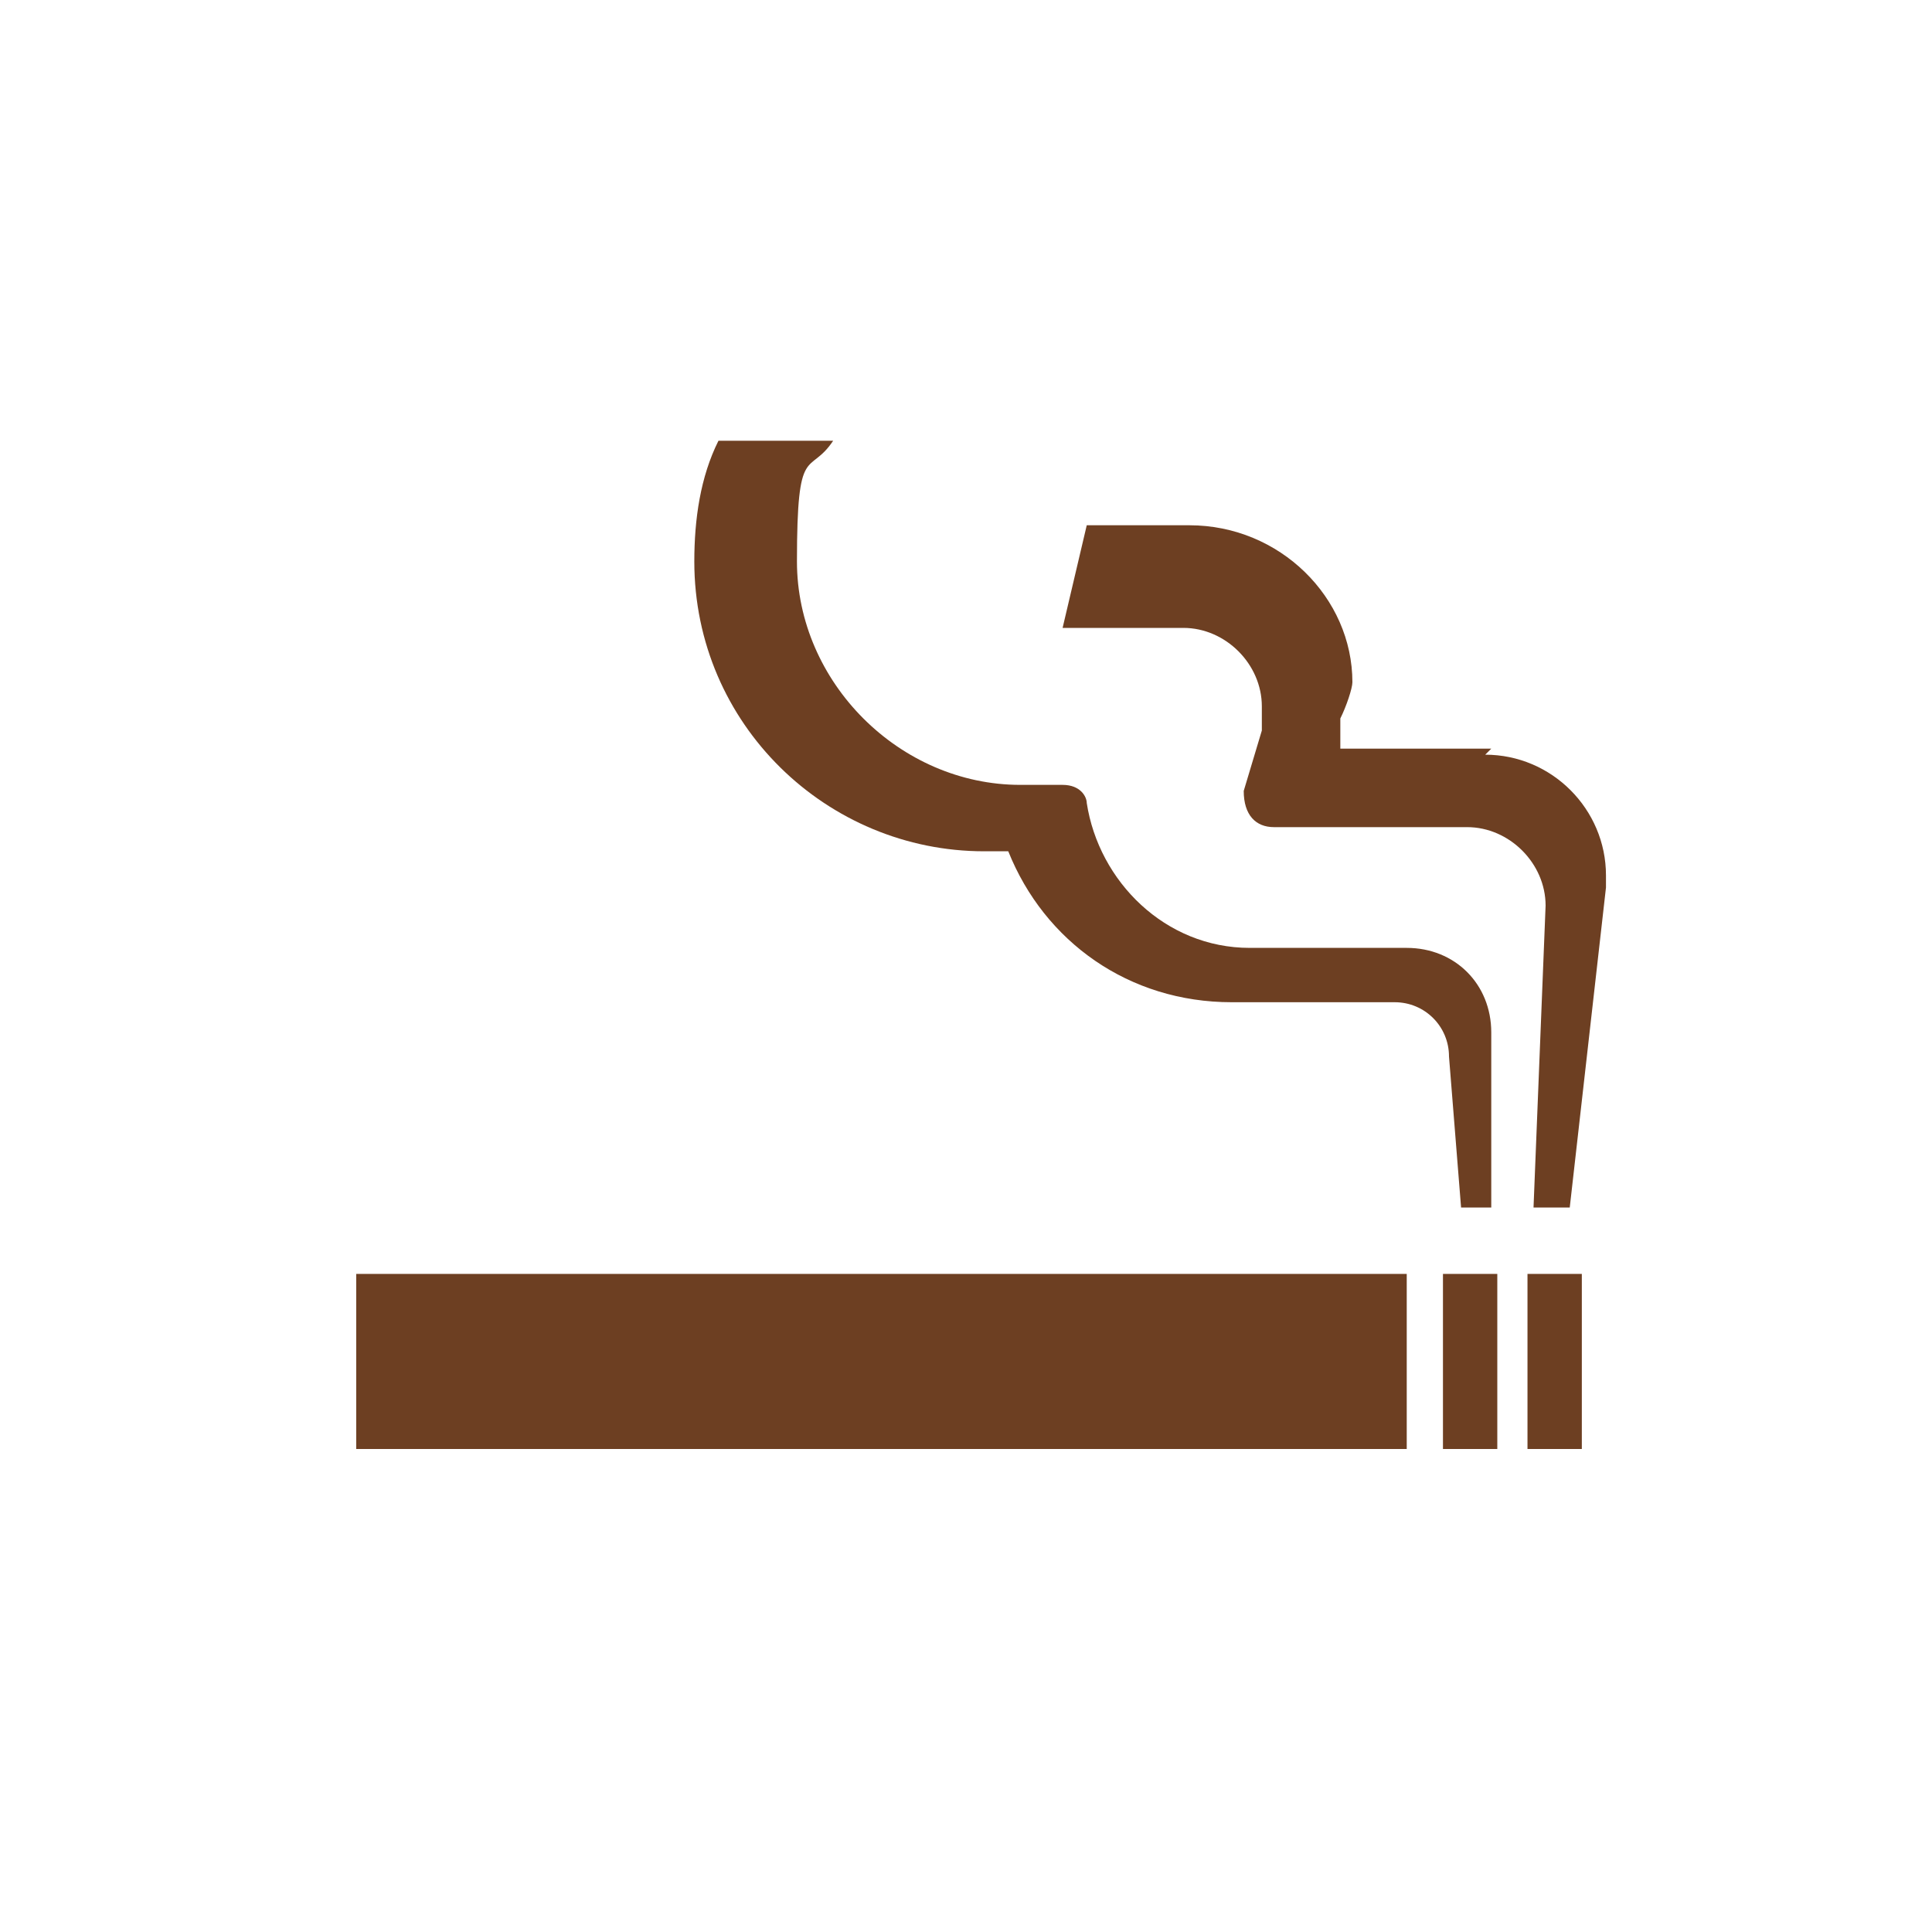 <?xml version="1.0" encoding="UTF-8"?>
<svg id="_レイヤー_1" data-name=" レイヤー 1" xmlns="http://www.w3.org/2000/svg" version="1.1" viewBox="0 0 32 32">
  <defs>
    <style>
      .cls-1 {
        fill: #6d3f22;
        stroke-width: 0px;
      }
    </style>
  </defs>
  <rect class="cls-1" x="5.9" y="21.1" width="17.4" height="2.9"/>
  <rect class="cls-1" x="23.9" y="21.1" width=".9" height="2.9"/>
  <rect class="cls-1" x="25.3" y="21.1" width=".9" height="2.9"/>
  <path class="cls-1" d="M24.7,12.4h-2.5v-.5c.1-.2.2-.5.2-.6,0-1.4-1.2-2.6-2.7-2.6h-1.7l-.4,1.7h2c.7,0,1.3.6,1.3,1.3s0,.2,0,.4l-.3,1h0c0,.4.2.6.5.6h3.2c.7,0,1.3.6,1.3,1.3s0,0,0,0l-.2,5h.6l.6-5.3v-.2c0-1.1-.9-2-2-2h0Z"/>
  <path class="cls-1" d="M24.3,20h.4v-2.9c0-.8-.6-1.4-1.4-1.4h-2.6c-1.4,0-2.5-1.1-2.7-2.4,0-.1-.1-.3-.4-.3h-.7c-2,0-3.7-1.7-3.7-3.7s.2-1.4.6-2h-1.9c-.3.6-.4,1.3-.4,2,0,2.7,2.2,4.8,4.8,4.8h.4c.6,1.5,2,2.5,3.7,2.5h2.7c.5,0,.9.4.9.9,0,0,.2,2.5.2,2.5Z"/>
</svg>